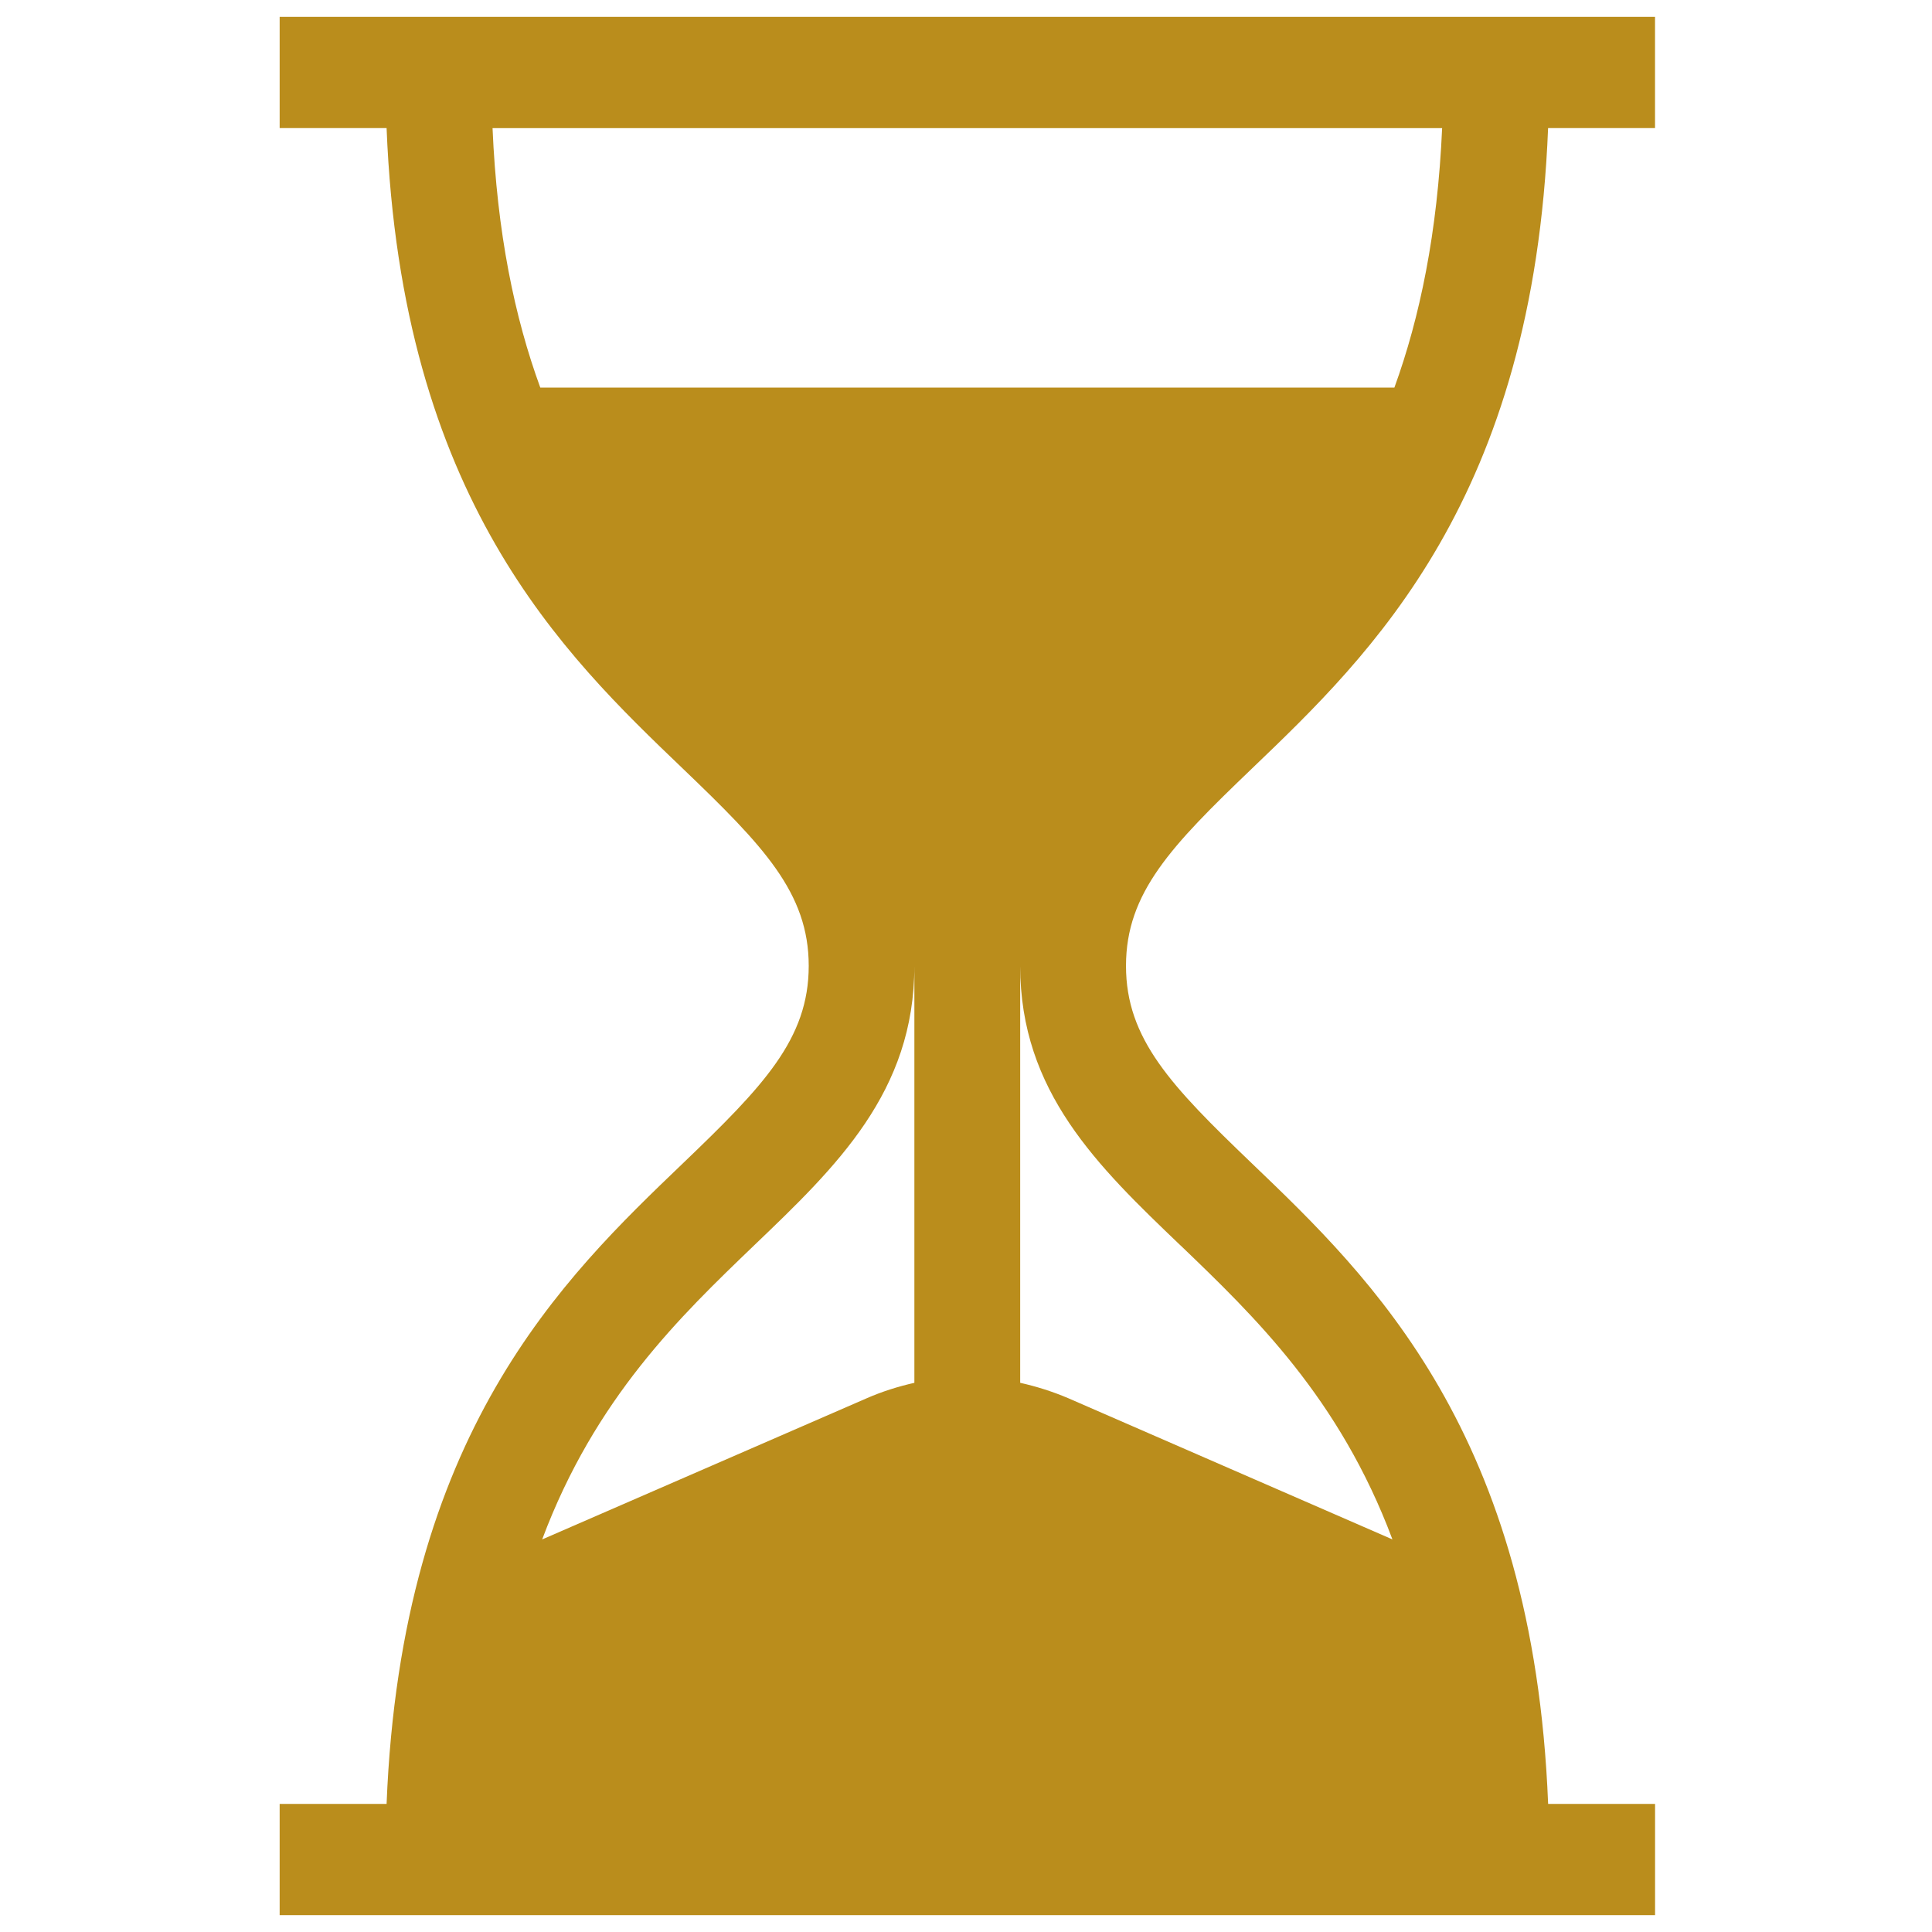 <?xml version="1.0" encoding="UTF-8"?> <svg xmlns="http://www.w3.org/2000/svg" xmlns:xlink="http://www.w3.org/1999/xlink" id="Capa_1" data-name="Capa 1" viewBox="0 0 512 512"><defs><style> .cls-1 { clip-path: url(#clippath); } .cls-2 { fill: none; } .cls-2, .cls-3 { stroke-width: 0px; } .cls-3 { fill: #ba8d1c; } </style><clipPath id="clippath"><rect class="cls-2" x="74.12" y="4.47" width="364.5" height="503.05"></rect></clipPath></defs><g class="cls-1"><path class="cls-3" d="m143.18,102.71c-6.79-18.57-11.47-40.99-12.65-68.76h251.65c-1.23,27.77-5.91,50.2-12.65,68.76h-226.35Zm169.67,227.33c19.54,18.77,42.12,40.43,56.16,77.92l-85.84-37.39c-4.22-1.8-8.49-3.14-12.81-4.11v-110.47c0,33.38,20.62,53.13,42.48,74.06m-70.51,36.41c-4.32.98-8.59,2.31-12.81,4.17l-85.84,37.34c14.04-37.49,36.62-59.15,56.16-77.92,21.86-20.93,42.48-40.68,42.48-74.06v110.47Zm89.39-162.73c31.73-30.4,74.63-71.54,78.54-169.78h28.34V4.47H74.11v29.47h28.34c3.91,98.23,46.8,139.38,78.54,169.78,21.29,20.42,33.33,32.86,33.33,52.25s-12.03,31.89-33.33,52.31c-31.73,30.4-74.63,71.49-78.54,169.78h-28.34v29.47h364.5v-29.47h-28.34c-3.91-98.29-46.8-139.38-78.54-169.78-21.29-20.42-33.33-32.92-33.33-52.31s12.03-31.84,33.33-52.25"></path></g></svg> 